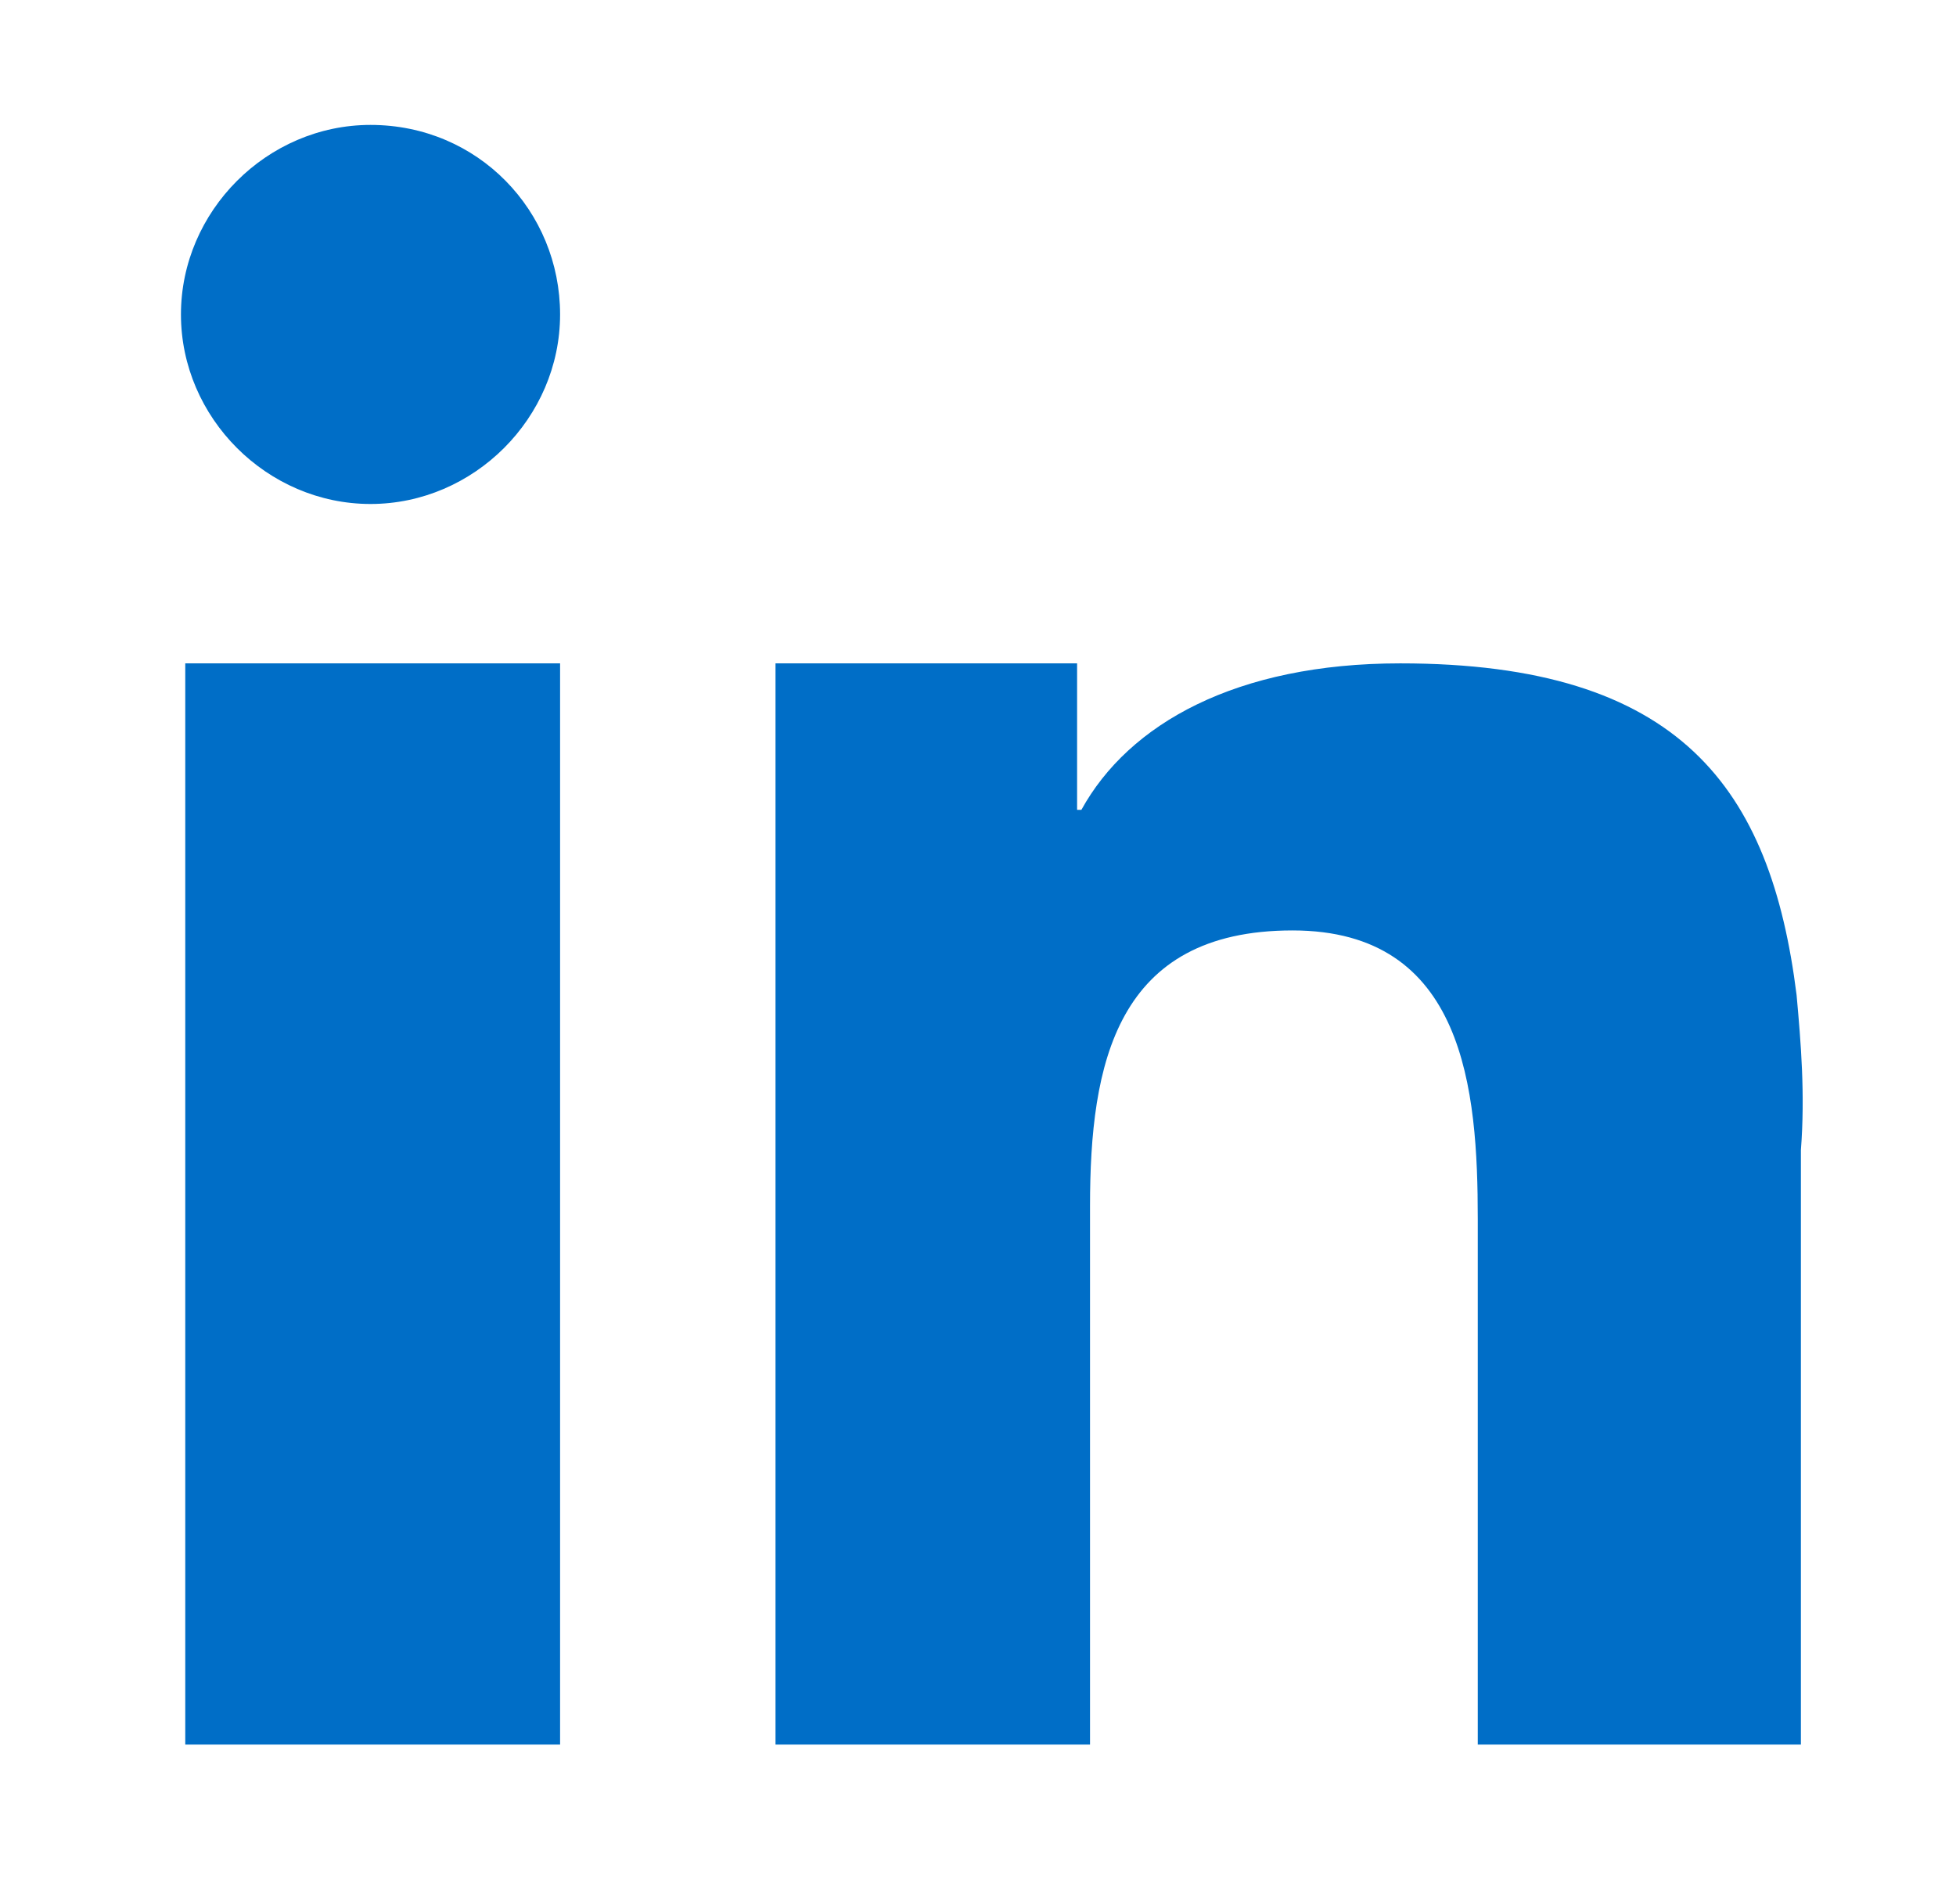 <?xml version="1.0" encoding="utf-8"?>
<!-- Generator: Adobe Illustrator 27.2.0, SVG Export Plug-In . SVG Version: 6.00 Build 0)  -->
<svg version="1.1" id="Layer_1" xmlns="http://www.w3.org/2000/svg" xmlns:xlink="http://www.w3.org/1999/xlink" x="0px" y="0px"
	 viewBox="0 0 45.4 44.2" style="enable-background:new 0 0 45.4 44.2;" xml:space="preserve">
<style type="text/css">
	.st0{fill-rule:evenodd;clip-rule:evenodd;fill:#006EC7;}
</style>
<path class="st0" d="M4.3,22.1v18.4H13V20.6v-5.2H4.3V22.1z M41.7,23.1c-0.6-4.8-2.7-7.7-9.2-7.7c-3.8,0-6.3,1.4-7.4,3.4H25v-3.4h-7
	v4.8v20.3h7.3V28c0-3.3,0.6-6.4,4.7-6.4c4,0,4.3,3.7,4.3,6.7v12.2h7.5V26.7C41.9,25.4,41.8,24.2,41.7,23.1L41.7,23.1z M8.6,2.9
	c-2.4,0-4.4,2-4.4,4.4s2,4.4,4.4,4.4c2.4,0,4.4-2,4.4-4.4S11.1,2.9,8.6,2.9L8.6,2.9z"/>
</svg>

